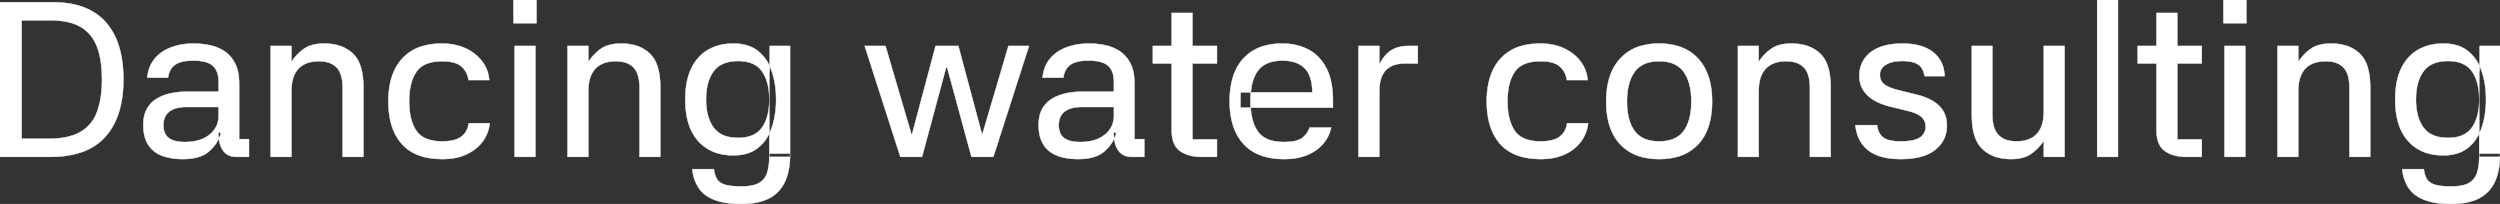 <svg width="5713.013" height="466.001" viewBox="0 0 5713.013 466.001" xmlns="http://www.w3.org/2000/svg"><rect x="0" y="0" width="5713.013" height="466.001" fill="#333333" stroke="none"/><g id="svgGroup" stroke-linecap="round" fill-rule="evenodd" font-size="9pt" stroke="#ffffff" stroke-width="0.25mm" fill="#ffffff" style="stroke:#ffffff;stroke-width:0.25mm;fill:#ffffff"><path d="M 2057.5 358.5 L 1976 105 L 2023.5 105 L 2083 307.5 L 2084 307.5 L 2138 105 L 2190 105 L 2244 306.5 L 2245 306.5 L 2304.5 105 L 2351.5 105 L 2270 358.5 L 2220 358.5 L 2164.5 154.5 L 2162 154.5 L 2107 358.5 L 2057.5 358.5 Z M 2834.5 246 L 2835 211 L 2999 211 Q 2998.702 188.363 2992.46 173.09 A 51.945 51.945 0 0 0 2981.25 155.75 Q 2966.548 141.048 2940.042 138.876 A 116.911 116.911 0 0 0 2930.5 138.5 A 100.335 100.335 0 0 0 2909.744 140.505 Q 2887.305 145.254 2875 161.25 Q 2857.52 183.974 2857.5 229.894 A 242.676 242.676 0 0 0 2857.5 230 A 204.709 204.709 0 0 0 2859.02 255.857 Q 2860.652 268.632 2864.035 279.048 A 77.254 77.254 0 0 0 2874.75 300.75 A 52.767 52.767 0 0 0 2900.063 319.281 Q 2909.303 322.665 2920.829 323.855 A 128.412 128.412 0 0 0 2934 324.5 Q 2958.003 324.5 2970.657 318.293 A 32.566 32.566 0 0 0 2975 315.75 A 45.446 45.446 0 0 0 2991.931 293.175 A 56.436 56.436 0 0 0 2992.5 291.5 L 3042 291.5 Q 3037.5 312.5 3023.5 328.75 Q 3009.5 345 2987.25 354.25 A 114.436 114.436 0 0 1 2963.02 361.151 Q 2951.715 363.133 2938.827 363.443 A 200.977 200.977 0 0 1 2934 363.5 Q 2887.414 363.5 2858.034 343.232 A 95.235 95.235 0 0 1 2841.5 328.75 Q 2813.599 297.97 2810.411 245.42 A 229.935 229.935 0 0 1 2810 231.5 A 208.182 208.182 0 0 1 2813.232 193.578 Q 2820.09 156.609 2841.5 133.5 A 102.608 102.608 0 0 1 2894.801 103.337 A 156.446 156.446 0 0 1 2930.5 99.5 Q 2962.5 99.5 2988.5 112.5 A 92.814 92.814 0 0 1 3022.869 142.426 A 119.259 119.259 0 0 1 3030.25 154.25 A 113.889 113.889 0 0 1 3040.448 180.704 Q 3043.831 193.862 3045.153 209.475 A 249.52 249.52 0 0 1 3046 230.5 L 3046 246 L 2834.5 246 Z M 4444 174 L 4398 174 A 55.155 55.155 0 0 0 4395.257 163.254 Q 4392.947 157.086 4389.212 152.701 A 28.277 28.277 0 0 0 4383 147.25 A 40.51 40.51 0 0 0 4372.89 142.681 Q 4363.206 139.7 4349.378 139.513 A 138.343 138.343 0 0 0 4347.5 139.5 Q 4331.488 139.5 4320.174 143.131 A 46.759 46.759 0 0 0 4309.5 148 A 32.627 32.627 0 0 0 4301.883 154.47 A 24.775 24.775 0 0 0 4296 171 A 30.578 30.578 0 0 0 4297.441 180.621 A 24.616 24.616 0 0 0 4306.25 192.75 Q 4315.532 199.768 4334.038 204.941 A 185.479 185.479 0 0 0 4338 206 L 4376.5 215.5 A 177.086 177.086 0 0 1 4397.506 221.691 Q 4408.395 225.702 4416.96 230.843 A 76.514 76.514 0 0 1 4431 241.5 A 58.671 58.671 0 0 1 4448.603 278.919 A 80.365 80.365 0 0 1 4449 287 Q 4449 321 4422.5 342.25 A 84.247 84.247 0 0 1 4396.678 356.009 Q 4384.643 360.105 4369.868 361.962 A 211.983 211.983 0 0 1 4343.5 363.5 Q 4311.563 363.5 4289.345 354.685 A 83.155 83.155 0 0 1 4270 344 Q 4244 324.5 4240 286 L 4289.5 286 A 58.737 58.737 0 0 0 4291.966 297.138 Q 4295.672 308.234 4303.75 314.25 A 34.917 34.917 0 0 0 4313.103 319.05 Q 4324.359 323 4342.5 323 Q 4367.939 323 4381.278 317.486 A 33.155 33.155 0 0 0 4387.75 314 A 30.804 30.804 0 0 0 4396.239 305.249 Q 4400.5 298.461 4400.5 289.5 A 32.524 32.524 0 0 0 4398.828 278.849 A 27.328 27.328 0 0 0 4390.75 267 A 43.286 43.286 0 0 0 4382.718 261.57 Q 4373.781 256.781 4360 253.5 L 4321.5 244 A 167.03 167.03 0 0 1 4299.316 237.217 Q 4288.096 232.85 4279.352 227.157 A 76.935 76.935 0 0 1 4267.25 217.5 A 59.33 59.33 0 0 1 4249.006 174.412 A 73.486 73.486 0 0 1 4249 173.5 A 72.132 72.132 0 0 1 4253.541 147.414 A 64.224 64.224 0 0 1 4274.75 119.5 A 86.142 86.142 0 0 1 4302.449 105.481 Q 4314.541 101.743 4329.116 100.341 A 192.188 192.188 0 0 1 4347.5 99.5 A 165.994 165.994 0 0 1 4374.604 101.573 Q 4389.003 103.96 4400.618 109.096 A 79.267 79.267 0 0 1 4417 118.75 A 67.523 67.523 0 0 1 4442.441 161.089 A 96.903 96.903 0 0 1 4444 174 Z M 666 209 L 666 358.5 L 618.5 358.5 L 618.5 105 L 666 105 L 666 141.5 A 109.018 109.018 0 0 1 688.55 116.097 A 101.618 101.618 0 0 1 695 111.25 A 60.627 60.627 0 0 1 713.221 102.914 Q 725.367 99.5 741 99.5 A 119.875 119.875 0 0 1 768.305 102.438 A 81.356 81.356 0 0 1 806.25 122.25 A 65.488 65.488 0 0 1 821.923 145.987 Q 829.964 165.959 830.466 195.956 A 241.438 241.438 0 0 1 830.5 200 L 830.5 358.5 L 783 358.5 L 783 201.5 A 124.93 124.93 0 0 0 781.972 184.855 Q 779.24 164.604 769.25 154.25 A 43.561 43.561 0 0 0 750.575 143.028 Q 740.945 140 728.5 140 A 87.81 87.81 0 0 0 712.557 141.375 Q 702.902 143.158 695 147.25 Q 681 154.5 673.5 169.5 Q 667.809 180.882 666.436 197.733 A 138.935 138.935 0 0 0 666 209 Z M 1344.5 209 L 1344.5 358.5 L 1297 358.5 L 1297 105 L 1344.5 105 L 1344.5 141.5 A 109.018 109.018 0 0 1 1367.05 116.097 A 101.618 101.618 0 0 1 1373.5 111.25 A 60.627 60.627 0 0 1 1391.721 102.914 Q 1403.867 99.5 1419.5 99.5 A 119.875 119.875 0 0 1 1446.805 102.438 A 81.356 81.356 0 0 1 1484.75 122.25 A 65.488 65.488 0 0 1 1500.423 145.987 Q 1508.464 165.959 1508.966 195.956 A 241.438 241.438 0 0 1 1509 200 L 1509 358.5 L 1461.5 358.5 L 1461.5 201.5 A 124.93 124.93 0 0 0 1460.472 184.855 Q 1457.74 164.604 1447.75 154.25 A 43.561 43.561 0 0 0 1429.075 143.028 Q 1419.445 140 1407 140 A 87.81 87.81 0 0 0 1391.057 141.375 Q 1381.402 143.158 1373.5 147.25 Q 1359.5 154.5 1352 169.5 Q 1346.309 180.882 1344.936 197.733 A 138.935 138.935 0 0 0 1344.5 209 Z M 4019 209 L 4019 358.5 L 3971.5 358.5 L 3971.5 105 L 4019 105 L 4019 141.5 A 109.018 109.018 0 0 1 4041.55 116.097 A 101.618 101.618 0 0 1 4048 111.25 A 60.627 60.627 0 0 1 4066.221 102.914 Q 4078.367 99.5 4094 99.5 A 119.875 119.875 0 0 1 4121.305 102.438 A 81.356 81.356 0 0 1 4159.25 122.25 A 65.488 65.488 0 0 1 4174.923 145.987 Q 4182.964 165.959 4183.466 195.956 A 241.438 241.438 0 0 1 4183.5 200 L 4183.5 358.5 L 4136 358.5 L 4136 201.5 A 124.93 124.93 0 0 0 4134.972 184.855 Q 4132.24 164.604 4122.25 154.25 A 43.561 43.561 0 0 0 4103.575 143.028 Q 4093.945 140 4081.5 140 A 87.81 87.81 0 0 0 4065.557 141.375 Q 4055.902 143.158 4048 147.25 Q 4034 154.5 4026.5 169.5 Q 4020.809 180.882 4019.436 197.733 A 138.935 138.935 0 0 0 4019 209 Z M 5252 209 L 5252 358.5 L 5204.5 358.5 L 5204.5 105 L 5252 105 L 5252 141.5 A 109.018 109.018 0 0 1 5274.55 116.097 A 101.618 101.618 0 0 1 5281 111.25 A 60.627 60.627 0 0 1 5299.221 102.914 Q 5311.367 99.5 5327 99.5 A 119.875 119.875 0 0 1 5354.305 102.438 A 81.356 81.356 0 0 1 5392.25 122.25 A 65.488 65.488 0 0 1 5407.923 145.987 Q 5415.964 165.959 5416.466 195.956 A 241.438 241.438 0 0 1 5416.5 200 L 5416.5 358.5 L 5369 358.5 L 5369 201.5 A 124.93 124.93 0 0 0 5367.972 184.855 Q 5365.24 164.604 5355.25 154.25 A 43.561 43.561 0 0 0 5336.575 143.028 Q 5326.945 140 5314.5 140 A 87.81 87.81 0 0 0 5298.557 141.375 Q 5288.902 143.158 5281 147.25 Q 5267 154.5 5259.5 169.5 Q 5253.809 180.882 5252.436 197.733 A 138.935 138.935 0 0 0 5252 209 Z M 4670.5 254 L 4670.5 105 L 4718 105 L 4718 358.5 L 4670.5 358.5 L 4670.5 321.5 Q 4658.5 339.5 4641.5 351.5 A 60.242 60.242 0 0 1 4622.926 360.113 Q 4614.756 362.415 4605.022 363.153 A 126.135 126.135 0 0 1 4595.5 363.5 A 118.626 118.626 0 0 1 4568.195 360.53 A 81.065 81.065 0 0 1 4530.25 340.5 A 66.578 66.578 0 0 1 4514.549 316.614 Q 4506.534 296.688 4506.033 267.002 A 237.194 237.194 0 0 1 4506 263 L 4506 105 L 4553 105 L 4553 261.5 Q 4553 294 4567 308.5 Q 4579.455 321.4 4602.199 322.823 A 92.884 92.884 0 0 0 4608 323 A 91.633 91.633 0 0 0 4623.15 321.815 Q 4631.607 320.396 4638.6 317.279 A 53.115 53.115 0 0 0 4641.75 315.75 A 47.882 47.882 0 0 0 4660.963 297.049 A 60.206 60.206 0 0 0 4663 293.25 Q 4670.5 278 4670.5 254 Z M 569 318 L 569 358.5 L 540.5 358.5 A 45.57 45.57 0 0 1 527.873 356.846 A 33.29 33.29 0 0 1 510 344.5 A 45.759 45.759 0 0 1 503.531 331.961 Q 499.444 320.192 499.023 303.108 A 156.17 156.17 0 0 1 499 302 L 505 304.5 Q 497 329.5 477 346.5 A 63.698 63.698 0 0 1 455.863 358.121 Q 446.423 361.31 434.87 362.608 A 151.259 151.259 0 0 1 418 363.5 A 169.924 169.924 0 0 1 396.081 362.164 Q 380.853 360.181 368.75 355.25 A 66.954 66.954 0 0 1 349.634 343.638 A 59.626 59.626 0 0 1 338 329.75 Q 327.5 312.5 327.5 285.5 A 97.063 97.063 0 0 1 328.759 269.419 Q 330.262 260.476 333.562 253.111 A 54.95 54.95 0 0 1 335.75 248.75 Q 344 234 358.25 225.5 A 102.364 102.364 0 0 1 385.409 214.33 A 117.474 117.474 0 0 1 390 213.25 Q 407.5 209.5 426 209.5 L 499.5 209.5 L 499.5 187 Q 499.5 170.652 493.834 159.97 A 34.393 34.393 0 0 0 486.25 150.25 A 38.028 38.028 0 0 0 474.447 143.352 Q 461.741 138.5 441.5 138.5 Q 415.875 138.5 402.406 146.532 A 35.9 35.9 0 0 0 400.5 147.75 Q 387.311 156.787 384.144 176.561 A 70.296 70.296 0 0 0 384 177.5 L 336.5 177.5 A 89.843 89.843 0 0 1 341.371 155.406 A 71.255 71.255 0 0 1 353 134.75 A 83.697 83.697 0 0 1 379.86 113.172 A 104.442 104.442 0 0 1 390.25 108.5 A 131.125 131.125 0 0 1 420.063 100.985 A 170.671 170.671 0 0 1 443 99.5 Q 461 99.5 479.25 103.25 Q 497.5 107 512.75 117 Q 528 127 537.25 145 A 76.336 76.336 0 0 1 543.573 162.664 Q 546.5 175.25 546.5 191 L 546.5 318 L 569 318 Z M 2615 318 L 2615 358.5 L 2586.5 358.5 A 45.57 45.57 0 0 1 2573.873 356.846 A 33.29 33.29 0 0 1 2556 344.5 A 45.759 45.759 0 0 1 2549.531 331.961 Q 2545.444 320.192 2545.023 303.108 A 156.17 156.17 0 0 1 2545 302 L 2551 304.5 Q 2543 329.5 2523 346.5 A 63.698 63.698 0 0 1 2501.863 358.121 Q 2492.423 361.31 2480.87 362.608 A 151.259 151.259 0 0 1 2464 363.5 A 169.924 169.924 0 0 1 2442.081 362.164 Q 2426.853 360.181 2414.75 355.25 A 66.954 66.954 0 0 1 2395.634 343.638 A 59.626 59.626 0 0 1 2384 329.75 Q 2373.5 312.5 2373.5 285.5 A 97.063 97.063 0 0 1 2374.759 269.419 Q 2376.262 260.476 2379.562 253.111 A 54.95 54.95 0 0 1 2381.75 248.75 Q 2390 234 2404.25 225.5 A 102.364 102.364 0 0 1 2431.409 214.33 A 117.474 117.474 0 0 1 2436 213.25 Q 2453.5 209.5 2472 209.5 L 2545.5 209.5 L 2545.5 187 Q 2545.5 170.652 2539.834 159.97 A 34.393 34.393 0 0 0 2532.25 150.25 A 38.028 38.028 0 0 0 2520.447 143.352 Q 2507.741 138.5 2487.5 138.5 Q 2461.875 138.5 2448.406 146.532 A 35.9 35.9 0 0 0 2446.5 147.75 Q 2433.311 156.787 2430.144 176.561 A 70.296 70.296 0 0 0 2430 177.5 L 2382.5 177.5 A 89.843 89.843 0 0 1 2387.371 155.406 A 71.255 71.255 0 0 1 2399 134.75 A 83.697 83.697 0 0 1 2425.86 113.172 A 104.442 104.442 0 0 1 2436.25 108.5 A 131.125 131.125 0 0 1 2466.063 100.985 A 170.671 170.671 0 0 1 2489 99.5 Q 2507 99.5 2525.25 103.25 Q 2543.5 107 2558.75 117 Q 2574 127 2583.25 145 A 76.336 76.336 0 0 1 2589.573 162.664 Q 2592.5 175.25 2592.5 191 L 2592.5 318 L 2615 318 Z M 1118 183 L 1070.5 183 Q 1068.5 165 1055 152.5 A 39.446 39.446 0 0 0 1042.1 144.762 Q 1030.487 140.326 1013.089 140.022 A 148.337 148.337 0 0 0 1010.5 140 Q 968 140 951.5 164.25 A 84.917 84.917 0 0 0 940.515 188.048 Q 937.24 199.087 935.91 212.336 A 192.065 192.065 0 0 0 935 231.5 A 182.49 182.49 0 0 0 936.611 256.544 Q 938.467 269.909 942.459 280.847 A 81.09 81.09 0 0 0 951.5 298.75 A 50.57 50.57 0 0 0 976.369 317.672 Q 985.25 321.002 996.362 322.251 A 126.748 126.748 0 0 0 1010.5 323 Q 1040 323 1054.25 312.25 A 41.642 41.642 0 0 0 1069.776 288.174 A 57.632 57.632 0 0 0 1071 281.5 L 1119 281.5 Q 1117 303.5 1103.75 322.25 A 88.17 88.17 0 0 1 1078.761 345.744 A 111.165 111.165 0 0 1 1067 352.25 A 110.203 110.203 0 0 1 1039.491 361.028 Q 1027.063 363.346 1012.897 363.49 A 185.509 185.509 0 0 1 1011 363.5 Q 966.649 363.5 938.289 345.846 A 91.38 91.38 0 0 1 918.25 329 Q 891.689 299.2 888.071 248.136 A 235.444 235.444 0 0 1 887.5 231.5 A 202.508 202.508 0 0 1 890.891 193.225 Q 895.123 171.26 904.635 154.072 A 105.15 105.15 0 0 1 919 134 A 101.449 101.449 0 0 1 969.312 104.352 Q 985.391 100.106 1004.483 99.576 A 198.576 198.576 0 0 1 1010 99.5 A 143.24 143.24 0 0 1 1039.209 102.358 A 113.985 113.985 0 0 1 1063.5 110.25 Q 1087 121 1101.5 139.75 Q 1116 158.5 1118 183 Z M 3628 183 L 3580.5 183 Q 3578.5 165 3565 152.5 A 39.446 39.446 0 0 0 3552.1 144.762 Q 3540.487 140.326 3523.089 140.022 A 148.337 148.337 0 0 0 3520.5 140 Q 3478 140 3461.5 164.25 A 84.917 84.917 0 0 0 3450.515 188.048 Q 3447.24 199.087 3445.91 212.336 A 192.065 192.065 0 0 0 3445 231.5 A 182.49 182.49 0 0 0 3446.611 256.544 Q 3448.467 269.909 3452.459 280.847 A 81.09 81.09 0 0 0 3461.5 298.75 A 50.57 50.57 0 0 0 3486.369 317.672 Q 3495.25 321.002 3506.362 322.251 A 126.748 126.748 0 0 0 3520.5 323 Q 3550 323 3564.25 312.25 A 41.642 41.642 0 0 0 3579.776 288.174 A 57.632 57.632 0 0 0 3581 281.5 L 3629 281.5 Q 3627 303.5 3613.75 322.25 A 88.17 88.17 0 0 1 3588.761 345.744 A 111.165 111.165 0 0 1 3577 352.25 A 110.203 110.203 0 0 1 3549.491 361.028 Q 3537.063 363.346 3522.897 363.49 A 185.509 185.509 0 0 1 3521 363.5 Q 3476.649 363.5 3448.289 345.846 A 91.38 91.38 0 0 1 3428.25 329 Q 3401.689 299.2 3398.071 248.136 A 235.444 235.444 0 0 1 3397.5 231.5 A 202.508 202.508 0 0 1 3400.891 193.225 Q 3405.123 171.26 3414.635 154.072 A 105.15 105.15 0 0 1 3429 134 A 101.449 101.449 0 0 1 3479.312 104.352 Q 3495.391 100.106 3514.483 99.576 A 198.576 198.576 0 0 1 3520 99.5 A 143.24 143.24 0 0 1 3549.209 102.358 A 113.985 113.985 0 0 1 3573.5 110.25 Q 3597 121 3611.5 139.75 Q 3626 158.5 3628 183 Z M 114 358.5 L 0 358.5 L 0 5 L 119 5 A 234.51 234.51 0 0 1 165.927 9.388 Q 213.577 19.13 241.5 50.5 A 146.925 146.925 0 0 1 271.232 103.963 Q 278.299 125.915 280.728 152.448 A 318.879 318.879 0 0 1 282 181.5 A 348.439 348.439 0 0 1 281.997 182.826 Q 281.678 266.859 240.75 312.5 A 128.391 128.391 0 0 1 184.433 348.393 Q 163.564 355.341 138.099 357.513 A 283.786 283.786 0 0 1 114 358.5 Z M 2781 105 L 2781 145 L 2725 145 L 2725 318.5 L 2781 318.5 L 2781 358.5 L 2745.5 358.5 A 109.148 109.148 0 0 1 2724.547 356.602 Q 2708.375 353.438 2696.5 345 Q 2677.5 331.5 2677.5 297 L 2677.5 145 L 2634.5 145 L 2634.5 105 L 2677.5 105 L 2677.5 29.5 L 2725 29.5 L 2725 105 L 2781 105 Z M 5031.5 105 L 5031.5 145 L 4975.5 145 L 4975.5 318.5 L 5031.5 318.5 L 5031.5 358.5 L 4996 358.5 A 109.148 109.148 0 0 1 4975.047 356.602 Q 4958.875 353.438 4947 345 Q 4928 331.5 4928 297 L 4928 145 L 4885 145 L 4885 105 L 4928 105 L 4928 29.5 L 4975.5 29.5 L 4975.5 105 L 5031.5 105 Z M 3152 209 L 3152 358.5 L 3104.5 358.5 L 3104.5 105 L 3152 105 L 3152 148.5 A 88.578 88.578 0 0 1 3161.604 131.697 A 65.965 65.965 0 0 1 3177.75 116 A 62.297 62.297 0 0 1 3200.433 106.678 A 87.468 87.468 0 0 1 3218 105 L 3240 105 L 3240 145 L 3210.5 145 A 85.194 85.194 0 0 0 3193.767 146.538 Q 3183.878 148.521 3176.302 153.059 A 43.977 43.977 0 0 0 3166.75 160.75 Q 3155.63 172.624 3152.893 194.018 A 118.291 118.291 0 0 0 3152 209 Z M 49.5 317 L 111.5 317 A 216.091 216.091 0 0 0 139.675 315.279 Q 165.486 311.877 183.25 301.75 A 85.4 85.4 0 0 0 221.319 256.722 A 106.615 106.615 0 0 0 221.5 256.25 Q 230.964 231.354 232.64 196.807 A 316.177 316.177 0 0 0 233 181.5 A 291.239 291.239 0 0 0 231.383 149.859 Q 229.698 134.479 226.259 121.386 A 143.294 143.294 0 0 0 221.5 106.5 A 92.4 92.4 0 0 0 205.557 79.204 A 82.421 82.421 0 0 0 184.25 61.5 Q 164.097 49.76 133.378 47.209 A 216.17 216.17 0 0 0 115.5 46.5 L 49.5 46.5 L 49.5 317 Z M 3755.011 359.482 A 156.083 156.083 0 0 0 3791.5 363.5 A 157.189 157.189 0 0 0 3827.989 359.512 A 103.545 103.545 0 0 0 3880.75 329.75 Q 3902.578 306.547 3909.399 269.046 A 207.274 207.274 0 0 0 3912.5 232 A 242.783 242.783 0 0 0 3912.341 223.141 Q 3911.717 206.054 3908.645 191.245 A 132.861 132.861 0 0 0 3898 159.5 Q 3883.5 130 3856.5 114.75 A 114.159 114.159 0 0 0 3822.385 102.367 A 158.183 158.183 0 0 0 3791.5 99.5 A 156.458 156.458 0 0 0 3757.691 102.954 A 103.666 103.666 0 0 0 3702.25 134 A 104.712 104.712 0 0 0 3687.741 154.162 Q 3670.5 185.207 3670.5 232 A 231.44 231.44 0 0 0 3671.07 248.492 Q 3674.756 300.057 3702.25 329.5 A 103.358 103.358 0 0 0 3755.011 359.482 Z M 4840 0 L 4840 358.5 L 4792.5 358.5 L 4792.5 0 L 4840 0 Z M 1641.858 350.738 A 129.524 129.524 0 0 0 1676 355 A 138.038 138.038 0 0 0 1677.744 354.989 Q 1711.046 354.568 1732 338 A 90.435 90.435 0 0 0 1750.13 318.716 A 107.673 107.673 0 0 0 1763.5 292 A 175.065 175.065 0 0 0 1770.423 264.883 A 218.05 218.05 0 0 0 1773.5 227.5 A 232 232 0 0 0 1771.974 200.443 A 180.775 180.775 0 0 0 1763.5 162.5 A 117.826 117.826 0 0 0 1758.575 150.387 A 93.56 93.56 0 0 0 1732 116.5 Q 1710.5 99.5 1676 99.5 A 137.008 137.008 0 0 0 1654.958 101.061 A 104.629 104.629 0 0 0 1617.75 114 A 90.881 90.881 0 0 0 1597.938 129.641 A 103.136 103.136 0 0 0 1579.5 156.75 A 115.228 115.228 0 0 0 1574.531 168.936 Q 1570.024 182.026 1567.898 197.629 A 221.601 221.601 0 0 0 1566 227.5 Q 1566 289 1595.25 322 A 93.89 93.89 0 0 0 1641.858 350.738 Z M 5549.358 350.738 A 129.524 129.524 0 0 0 5583.5 355 A 138.038 138.038 0 0 0 5585.244 354.989 Q 5618.546 354.568 5639.5 338 A 90.435 90.435 0 0 0 5657.63 318.716 A 107.673 107.673 0 0 0 5671 292 A 175.065 175.065 0 0 0 5677.923 264.883 A 218.05 218.05 0 0 0 5681 227.5 A 232 232 0 0 0 5679.474 200.443 A 180.775 180.775 0 0 0 5671 162.5 A 117.826 117.826 0 0 0 5666.075 150.387 A 93.56 93.56 0 0 0 5639.5 116.5 Q 5618 99.5 5583.5 99.5 A 137.008 137.008 0 0 0 5562.458 101.061 A 104.629 104.629 0 0 0 5525.25 114 A 90.881 90.881 0 0 0 5505.438 129.641 A 103.136 103.136 0 0 0 5487 156.75 A 115.228 115.228 0 0 0 5482.031 168.936 Q 5477.524 182.026 5475.398 197.629 A 221.601 221.601 0 0 0 5473.5 227.5 Q 5473.5 289 5502.75 322 A 93.89 93.89 0 0 0 5549.358 350.738 Z M 1758 351 L 1805.5 351 A 239.376 239.376 0 0 1 1805.509 353.081 Q 1805.509 409.023 1779 437.25 A 82.352 82.352 0 0 1 1746.225 458.123 Q 1732.901 462.923 1716.422 464.798 A 198.577 198.577 0 0 1 1694 466 A 249.429 249.429 0 0 1 1669.245 464.848 Q 1647.25 462.648 1631.5 456.25 A 90.051 90.051 0 0 1 1614.063 446.967 A 64.984 64.984 0 0 1 1596 428.5 A 90.409 90.409 0 0 1 1583.963 398.827 A 112.367 112.367 0 0 1 1582 386.5 L 1631.5 386.5 Q 1632.886 398.515 1637.263 407.114 A 43.253 43.253 0 0 0 1638 408.5 A 24.741 24.741 0 0 0 1645.861 416.923 Q 1649.047 419.099 1653.157 420.726 A 49.544 49.544 0 0 0 1656 421.75 A 67.046 67.046 0 0 0 1665.166 423.968 Q 1675.08 425.712 1689.22 425.959 A 273.864 273.864 0 0 0 1694 426 A 147.399 147.399 0 0 0 1708.139 425.367 Q 1724.867 423.75 1734.75 418 A 40.093 40.093 0 0 0 1752.486 396.519 A 52.462 52.462 0 0 0 1753.5 393.5 Q 1758.045 378.5 1758.045 355.649 A 241.826 241.826 0 0 0 1758 351 Z M 5665.5 351 L 5713 351 A 239.376 239.376 0 0 1 5713.009 353.081 Q 5713.009 409.023 5686.5 437.25 A 82.352 82.352 0 0 1 5653.725 458.123 Q 5640.401 462.923 5623.922 464.798 A 198.577 198.577 0 0 1 5601.5 466 A 249.429 249.429 0 0 1 5576.745 464.848 Q 5554.75 462.648 5539 456.25 A 90.051 90.051 0 0 1 5521.563 446.967 A 64.984 64.984 0 0 1 5503.5 428.5 A 90.409 90.409 0 0 1 5491.463 398.827 A 112.367 112.367 0 0 1 5489.5 386.5 L 5539 386.5 Q 5540.386 398.515 5544.763 407.114 A 43.253 43.253 0 0 0 5545.5 408.5 A 24.741 24.741 0 0 0 5553.361 416.923 Q 5556.547 419.099 5560.657 420.726 A 49.544 49.544 0 0 0 5563.5 421.75 A 67.046 67.046 0 0 0 5572.666 423.968 Q 5582.58 425.712 5596.72 425.959 A 273.864 273.864 0 0 0 5601.5 426 A 147.399 147.399 0 0 0 5615.639 425.367 Q 5632.367 423.75 5642.25 418 A 40.093 40.093 0 0 0 5659.986 396.519 A 52.462 52.462 0 0 0 5661 393.5 Q 5665.545 378.5 5665.545 355.649 A 241.826 241.826 0 0 0 5665.5 351 Z M 1176 105 L 1223.5 105 L 1223.5 358.5 L 1176 358.5 L 1176 105 Z M 5083.5 105 L 5131 105 L 5131 358.5 L 5083.5 358.5 L 5083.5 105 Z M 1759 160.5 L 1759 105 L 1805.5 105 L 1805.5 358.5 L 1758 358.5 L 1758 164.5 L 1759 160.5 Z M 5666.5 160.5 L 5666.5 105 L 5713 105 L 5713 358.5 L 5665.5 358.5 L 5665.5 164.5 L 5666.5 160.5 Z M 3791.5 323 A 98.474 98.474 0 0 0 3812.509 320.907 Q 3835.195 315.949 3847.5 299.25 Q 3860.945 281.003 3864.061 251.097 A 184.56 184.56 0 0 0 3865 232 A 175.641 175.641 0 0 0 3863.291 206.692 Q 3861.308 193.102 3857.025 182.043 A 78.962 78.962 0 0 0 3847.5 164.25 Q 3830.76 141.054 3794.807 140.046 A 117.988 117.988 0 0 0 3791.5 140 A 96.517 96.517 0 0 0 3770.491 142.137 Q 3747.805 147.199 3735.5 164.25 A 83.184 83.184 0 0 0 3723.537 189.153 Q 3720.12 200.496 3718.811 214.159 A 187.375 187.375 0 0 0 3718 232 A 174.62 174.62 0 0 0 3719.709 257.259 Q 3721.648 270.491 3725.785 281.242 A 76.479 76.479 0 0 0 3735.5 299.25 A 55.421 55.421 0 0 0 3766.058 319.798 Q 3775.597 322.5 3787.151 322.922 A 119.113 119.113 0 0 0 3791.5 323 Z M 1729.738 303.192 A 51.111 51.111 0 0 0 1741.25 291.5 Q 1754.919 272.323 1757.433 241.825 A 174.448 174.448 0 0 0 1758 227.5 Q 1758 198.552 1749.65 178.327 A 76.756 76.756 0 0 0 1741.25 163 Q 1724.5 139.5 1687 139.5 A 101.593 101.593 0 0 0 1665.888 141.544 Q 1642.913 146.431 1630.75 163 A 81.43 81.43 0 0 0 1618.44 188.629 Q 1615.198 199.739 1614.084 213.008 A 173.263 173.263 0 0 0 1613.5 227.5 A 154.153 154.153 0 0 0 1615.447 252.792 Q 1617.732 266.509 1622.698 277.583 A 75.951 75.951 0 0 0 1630.75 291.5 A 54.225 54.225 0 0 0 1659.612 311.342 Q 1671.613 315 1687 315 Q 1713.582 315 1729.738 303.192 Z M 5637.238 303.192 A 51.111 51.111 0 0 0 5648.75 291.5 Q 5662.419 272.323 5664.933 241.825 A 174.448 174.448 0 0 0 5665.5 227.5 Q 5665.5 198.552 5657.15 178.327 A 76.756 76.756 0 0 0 5648.75 163 Q 5632 139.5 5594.5 139.5 A 101.593 101.593 0 0 0 5573.388 141.544 Q 5550.413 146.431 5538.25 163 A 81.43 81.43 0 0 0 5525.94 188.629 Q 5522.698 199.739 5521.584 213.008 A 173.263 173.263 0 0 0 5521 227.5 A 154.153 154.153 0 0 0 5522.947 252.792 Q 5525.232 266.509 5530.198 277.583 A 75.951 75.951 0 0 0 5538.25 291.5 A 54.225 54.225 0 0 0 5567.112 311.342 Q 5579.113 315 5594.5 315 Q 5621.082 315 5637.238 303.192 Z M 499.5 264.5 L 499.5 244.5 L 426.5 244.5 A 103.159 103.159 0 0 0 411.817 245.475 Q 396.387 247.699 387 255 A 33.924 33.924 0 0 0 374.397 276.094 A 51.945 51.945 0 0 0 373.5 286 A 52.747 52.747 0 0 0 374.558 296.928 Q 377.063 308.746 385.5 315.25 A 37.479 37.479 0 0 0 396.328 320.887 Q 406.215 324.274 420.566 324.486 A 131.064 131.064 0 0 0 422.5 324.5 A 121.99 121.99 0 0 0 445.163 322.521 Q 458.268 320.041 468.638 314.455 A 65.555 65.555 0 0 0 478.75 307.75 A 55.748 55.748 0 0 0 493.981 289.241 Q 499.495 278.178 499.5 264.527 A 68.497 68.497 0 0 0 499.5 264.5 Z M 2545.5 264.5 L 2545.5 244.5 L 2472.5 244.5 A 103.159 103.159 0 0 0 2457.817 245.475 Q 2442.387 247.699 2433 255 A 33.924 33.924 0 0 0 2420.397 276.094 A 51.945 51.945 0 0 0 2419.5 286 A 52.747 52.747 0 0 0 2420.558 296.928 Q 2423.063 308.746 2431.5 315.25 A 37.479 37.479 0 0 0 2442.328 320.887 Q 2452.215 324.274 2466.566 324.486 A 131.064 131.064 0 0 0 2468.5 324.5 A 121.99 121.99 0 0 0 2491.163 322.521 Q 2504.268 320.041 2514.638 314.455 A 65.555 65.555 0 0 0 2524.75 307.75 A 55.748 55.748 0 0 0 2539.981 289.241 Q 2545.495 278.178 2545.5 264.527 A 68.497 68.497 0 0 0 2545.5 264.5 Z M 1173.5 53 L 1173.5 0 L 1226 0 L 1226 53 L 1173.5 53 Z M 5081 53 L 5081 0 L 5133.5 0 L 5133.5 53 L 5081 53 Z" vector-effect="non-scaling-stroke"/></g></svg>